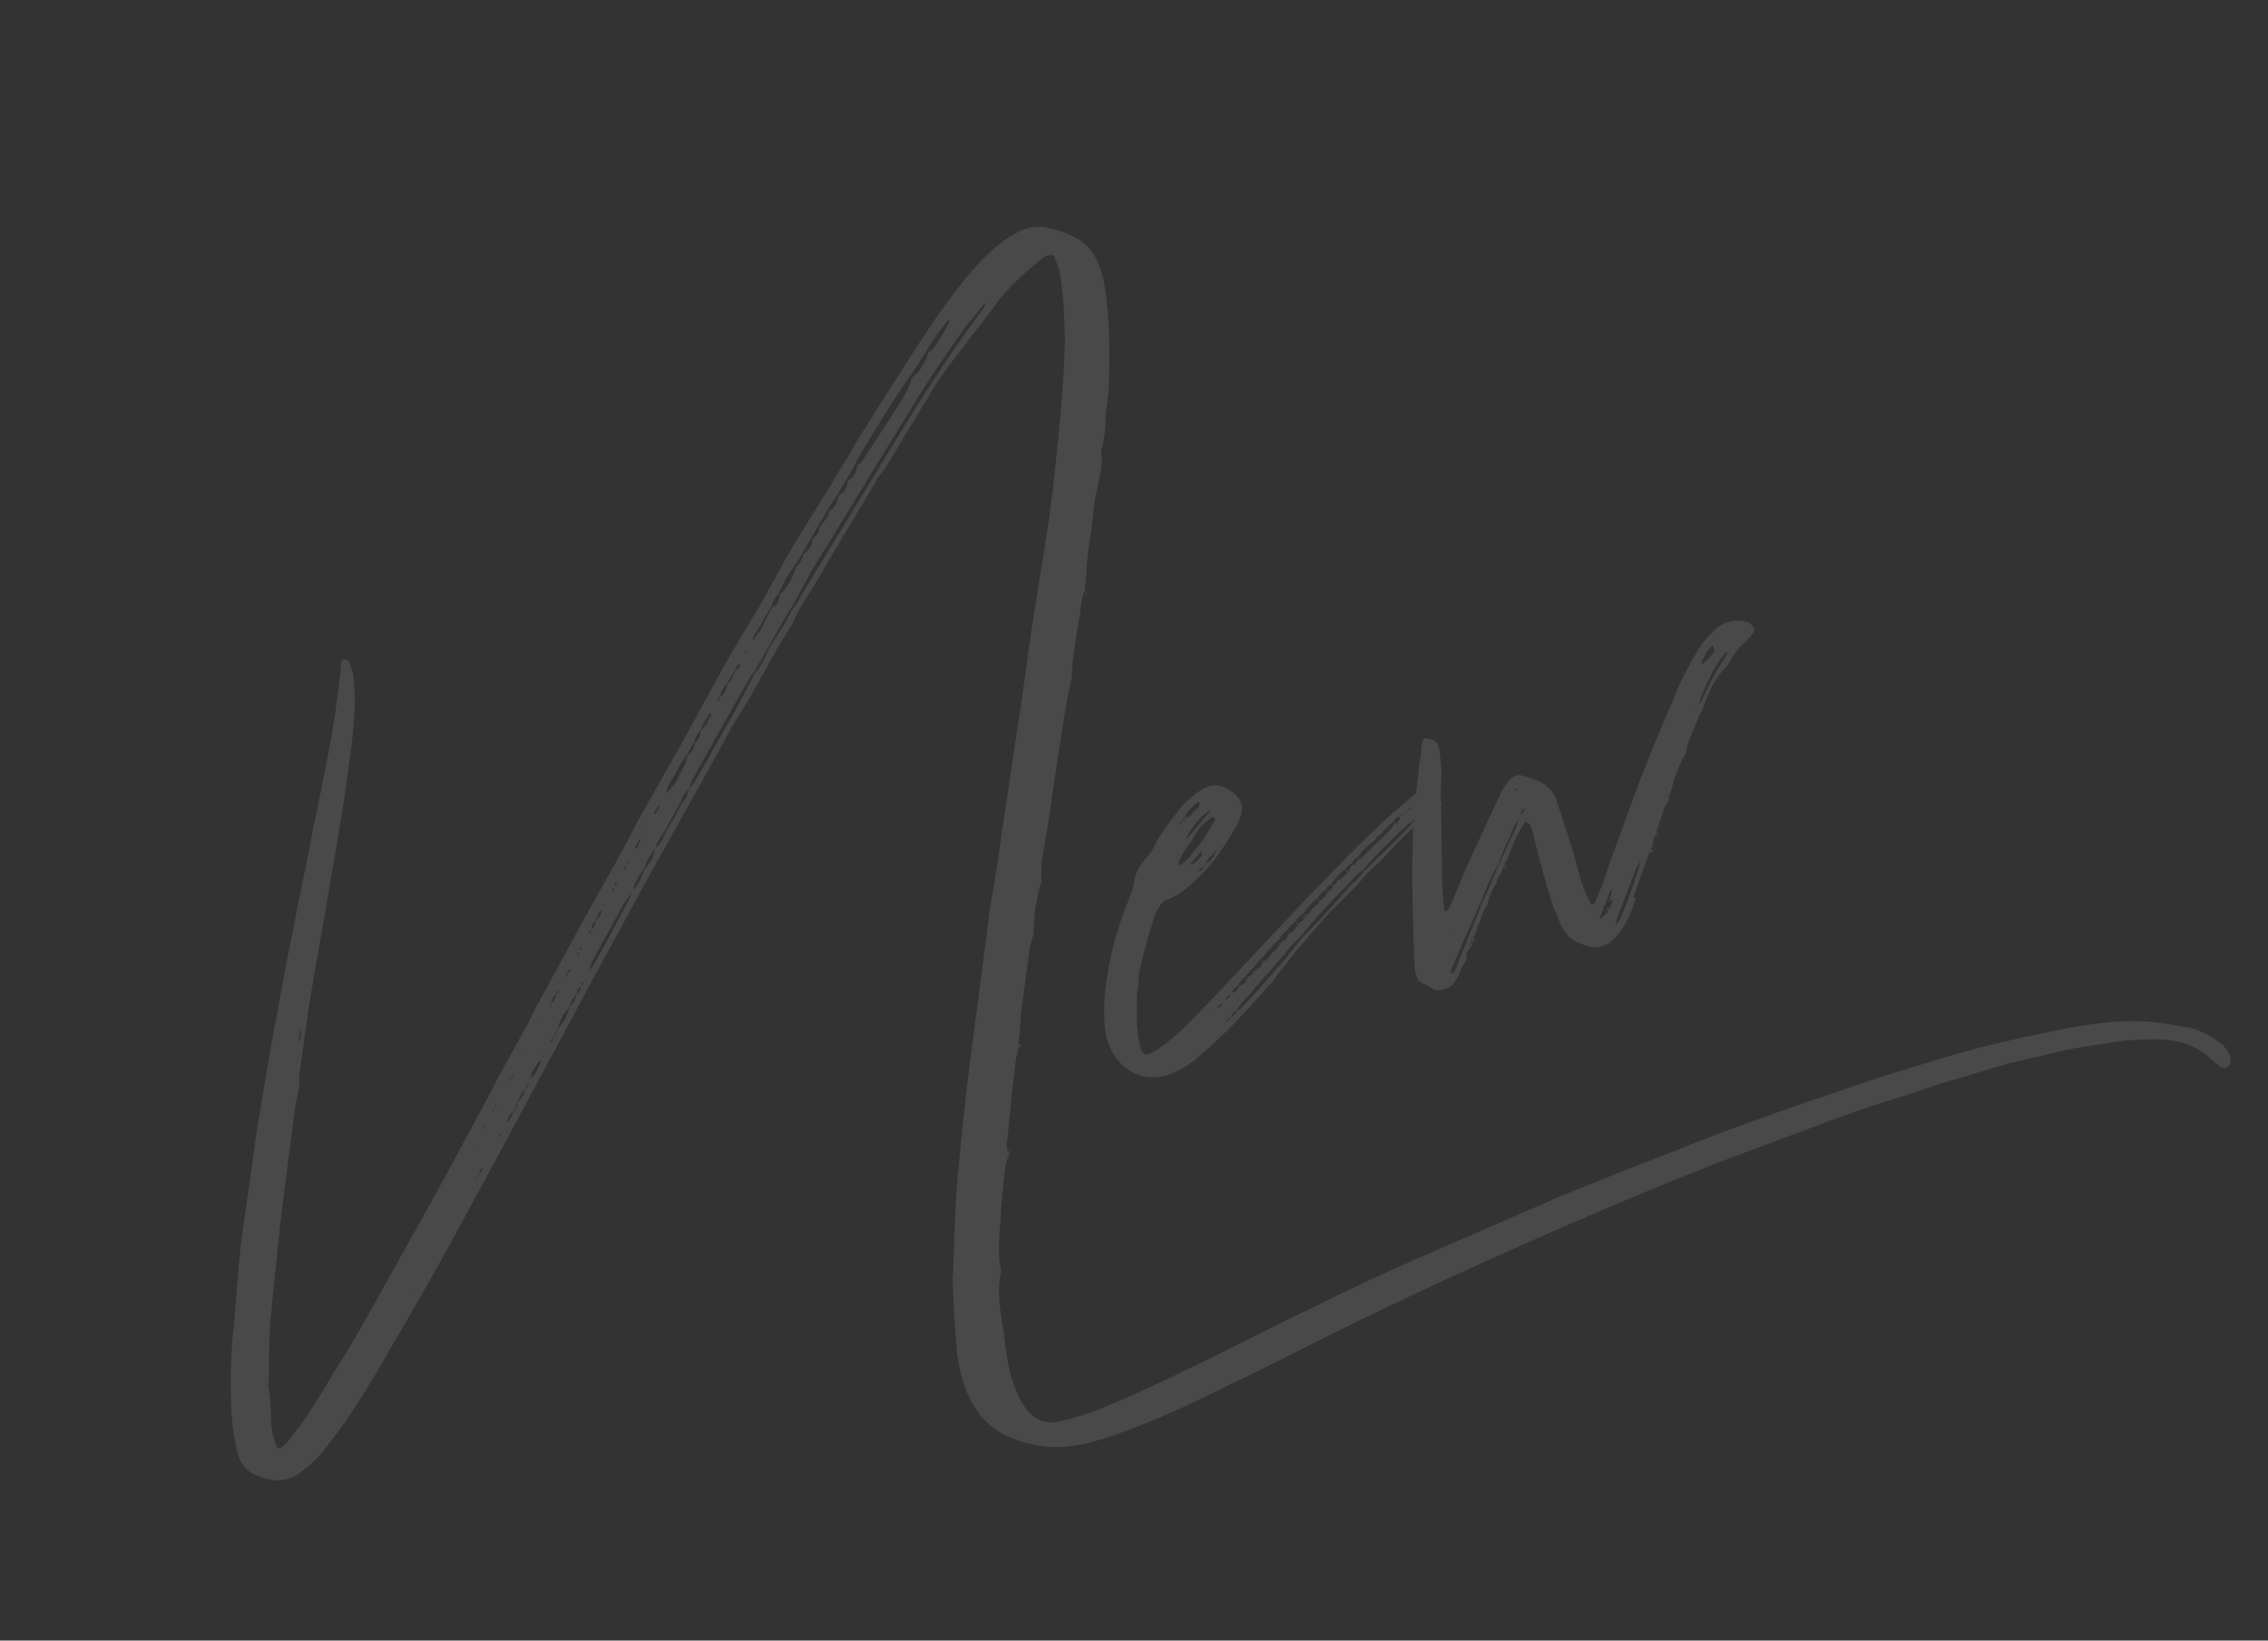 <?xml version="1.0" encoding="UTF-8"?> <svg xmlns="http://www.w3.org/2000/svg" width="141" height="102" viewBox="0 0 141 102" fill="none"><rect x="0" y="0" width="141" height="102" fill="#333333" stroke="none"/> <path d="M138.048 64.866C137.495 64.43 136.848 64.072 136.13 63.899C135.305 63.752 134.481 63.604 133.615 63.523C131.776 63.384 129.864 63.658 127.976 64.04C125.66 64.52 123.343 65.001 121.023 65.708C118.864 66.378 116.692 66.995 114.557 67.772C112.88 68.33 111.256 68.876 109.645 69.475C107.659 70.162 105.739 70.889 103.831 71.671C101.548 72.539 99.277 73.46 97.007 74.382L87.826 78.374C84.344 79.915 80.953 81.605 77.562 83.294C74.575 84.777 71.641 86.248 68.605 87.517C67.677 87.901 66.779 88.166 65.868 88.377C65.064 88.563 64.442 88.313 63.918 87.757C63.369 87.093 63.063 86.261 62.798 85.363C62.612 84.559 62.491 83.796 62.412 82.968C62.221 81.657 61.935 80.425 62.239 79.056L62.202 78.895C62.007 77.811 62.146 76.706 62.219 75.56C62.247 74.707 62.37 73.775 62.451 72.909C62.471 72.509 62.557 72.15 62.751 71.767C62.581 71.524 62.548 71.136 62.634 70.778C62.781 69.219 62.928 67.661 63.128 66.09C63.161 65.744 63.288 65.319 63.374 64.96L63.321 64.972C63.398 64.334 63.435 63.76 63.459 63.134L64.011 58.941C64.056 58.648 64.209 58.33 64.254 58.038L64.266 58.091C64.232 56.97 64.437 55.906 64.737 54.764C64.749 54.818 64.708 54.883 64.72 54.937C64.733 54.991 64.786 54.978 64.799 55.032C64.786 54.978 64.84 54.966 64.774 54.925L64.749 54.818C64.661 53.709 64.92 52.633 65.112 51.515C65.505 48.827 65.898 46.139 66.345 43.438C66.419 43.026 66.546 42.601 66.62 42.189L66.677 41.216C66.799 40.284 66.922 39.352 67.098 38.408C67.201 37.876 67.171 37.262 67.434 36.693L67.532 35.654C67.59 35.414 67.528 35.147 67.585 34.907C67.65 34.215 67.757 33.456 67.876 32.751C67.97 31.939 68.01 31.139 68.224 30.355C68.342 29.651 68.581 28.974 68.473 28.265C68.448 28.158 68.436 28.105 68.464 27.985C68.649 27.321 68.727 26.682 68.738 26.002C68.763 25.375 68.906 24.777 68.93 24.151C68.958 23.297 68.986 22.444 68.961 21.603C68.959 20.135 68.863 18.746 68.593 17.341C68.32 16.162 67.816 15.206 66.744 14.721C66.294 14.486 65.803 14.318 65.325 14.203C64.595 13.977 63.779 14.11 63.038 14.564C62.539 14.849 62.106 15.175 61.686 15.555C60.657 16.471 59.784 17.577 58.924 18.736C57.899 20.159 56.94 21.624 55.993 23.142C55.199 24.342 54.458 25.53 53.717 26.718C53.429 27.18 53.141 27.642 52.906 28.092C52.454 28.818 51.96 29.61 51.52 30.389C50.491 32.039 49.408 33.702 48.458 35.447C47.824 36.61 47.19 37.773 46.491 38.895L45.034 41.378C44.112 43.004 43.257 44.67 42.335 46.295L39.693 50.973C39.265 51.806 38.837 52.639 38.356 53.485C37.722 54.648 36.994 55.889 36.36 57.053L33.233 62.803C33.04 63.186 32.859 63.623 32.612 64.019L31.18 66.61C30.283 68.342 29.374 70.021 28.423 71.766C27.679 73.18 26.88 74.608 26.082 76.035L22.531 82.391C21.967 83.369 21.404 84.346 20.774 85.283C20.251 86.194 19.716 87.052 19.181 87.91C18.757 88.517 18.321 89.07 17.884 89.622C17.761 89.82 17.559 89.924 17.369 90.081C17.291 89.986 17.172 89.957 17.147 89.85C17.06 89.475 16.907 89.059 16.861 88.618C16.848 87.83 16.822 86.989 16.689 86.173C16.665 86.066 16.681 85.893 16.71 85.773L16.721 84.359C16.761 83.559 16.735 82.719 16.829 81.906C17.054 79.709 17.266 77.458 17.531 75.194L18.317 69.084C18.369 68.338 18.715 67.637 18.595 66.874C18.82 65.41 18.991 63.959 19.217 62.495C19.634 59.914 20.118 57.374 20.536 54.793C20.86 53.025 21.142 51.322 21.413 49.565L21.855 46.358C21.949 45.545 22.03 44.68 22.058 43.826C22.082 43.2 21.999 42.598 21.97 41.984C21.895 41.662 21.779 41.407 21.717 41.139C21.639 41.044 21.507 40.962 21.4 40.986C21.227 40.97 21.21 41.143 21.194 41.316L21.157 41.89C21.084 42.302 21.063 42.702 21.002 43.168C20.646 46.017 20.01 48.874 19.428 51.719C19.088 53.661 18.628 55.575 18.288 57.517C17.796 59.776 17.423 62.065 16.984 64.312C16.554 66.839 16.07 69.379 15.747 71.882L15.17 75.968C14.99 77.139 14.863 78.297 14.79 79.443C14.68 80.429 14.623 81.402 14.554 82.321C14.321 84.238 14.302 86.106 14.403 88.002C14.458 88.723 14.553 89.379 14.715 90.075C14.872 90.998 15.343 91.567 16.192 91.822C16.378 91.891 16.564 91.961 16.737 91.978C17.454 92.15 18.151 91.988 18.814 91.439C19.246 91.113 19.666 90.734 20.02 90.313C20.675 89.484 21.371 88.588 21.947 87.664C22.7 86.53 23.441 85.342 24.116 84.112C25.449 81.827 26.782 79.542 28.05 77.216C29.951 73.726 31.81 70.303 33.658 66.826C35.476 63.468 37.242 60.123 39.072 56.819C40.093 54.889 41.179 52.999 42.253 51.056L44.648 46.775C45.117 45.876 45.586 44.977 46.133 44.172C47.203 42.456 48.034 40.683 49.158 38.954C49.24 38.822 49.323 38.69 49.351 38.571C49.726 37.75 50.232 37.011 50.726 36.219C51.936 34.132 53.158 32.099 54.38 30.065L54.491 29.813C55.24 28.906 55.779 27.821 56.397 26.831C56.932 25.973 57.467 25.115 57.989 24.203C58.607 23.213 59.303 22.318 59.998 21.423L61.69 19.224C62.402 18.155 63.337 17.317 64.272 16.479L64.894 15.996C65.096 15.893 65.298 15.79 65.549 15.901C65.599 16.115 65.703 16.317 65.752 16.532C65.868 16.787 65.942 17.108 65.951 17.389C66.129 18.646 66.189 19.874 66.206 21.169C66.171 23.209 65.976 25.287 65.78 27.365C65.621 28.87 65.474 30.428 65.261 31.946C65.036 33.41 64.84 34.754 64.602 36.164L64.123 39.211C63.803 41.487 63.497 43.816 63.124 46.104L62.399 51.015C62.191 52.306 62.035 53.584 61.826 54.874L61.531 56.523C61.311 58.494 61.024 60.424 60.791 62.341C60.513 64.551 60.181 66.773 59.957 68.971C59.769 70.595 59.635 72.207 59.488 73.766C59.35 75.604 59.331 77.472 59.246 79.298C59.189 79.537 59.251 79.805 59.247 80.032C59.269 81.1 59.356 82.208 59.432 83.264C59.466 84.385 59.702 85.403 60.045 86.396C60.467 87.484 61.132 88.403 62.121 89.02C63.681 89.9 65.384 90.183 67.325 89.79C69.039 89.392 70.745 88.714 72.439 87.983C73.42 87.586 74.376 87.082 75.344 86.632C77.375 85.653 79.353 84.686 81.372 83.653C85.113 81.769 88.879 79.993 92.711 78.257C95.373 77.076 98.035 75.894 100.763 74.753C102.765 73.894 104.78 73.088 106.849 72.269L112.824 70.037C114.691 69.322 116.57 68.66 118.528 68.094C119.158 67.891 119.83 67.622 120.514 67.407C122.055 66.993 123.572 66.472 125.059 66.071L128.81 65.201C129.787 65.031 130.83 64.902 131.806 64.732C132.355 64.662 132.915 64.645 133.476 64.627C135.038 64.547 136.461 64.839 137.563 65.938L138.05 66.334C138.182 66.416 138.355 66.432 138.544 66.275C138.68 66.131 138.696 65.958 138.659 65.797C138.56 65.368 138.324 65.084 138.048 64.866ZM61.035 19.319C59.096 21.914 57.355 24.633 55.68 27.392L49.791 37.057C49.68 37.309 49.515 37.573 49.338 37.783C49.173 38.047 49.009 38.311 48.898 38.563C48.528 39.157 48.211 39.738 47.828 40.279C47.618 40.836 47.343 41.351 46.947 41.838C46.507 42.618 46.133 43.438 45.692 44.218C44.882 45.592 44.137 47.006 43.326 48.38C43.215 48.632 42.985 48.854 42.808 49.065C42.775 49.411 42.664 49.663 42.433 49.886C42.199 50.335 41.964 50.785 41.717 51.181L41.277 51.96C41.178 52.266 41.014 52.529 40.771 52.699C40.857 52.34 40.98 52.142 41.157 51.932C41.322 51.668 41.487 51.404 41.598 51.152L42.355 49.791C42.4 49.498 42.577 49.288 42.808 49.065C42.919 48.813 42.976 48.574 43.1 48.376C44.256 46.301 45.371 44.292 46.54 42.271C46.609 42.086 46.745 41.941 46.881 41.797C47.157 41.281 47.486 40.753 47.762 40.238L48.766 38.48C48.931 38.217 49.041 37.965 49.219 37.755L50.486 35.428C52.544 32.128 54.535 28.787 56.593 25.487C57.61 23.783 58.746 22.108 59.894 20.487C60.331 19.934 60.767 19.381 61.257 18.816C61.266 19.096 61.117 19.187 61.035 19.319ZM46.908 39.476C47.114 39.146 47.319 38.816 47.513 38.432L47.965 37.706C48.01 37.414 48.175 37.15 48.406 36.927C48.656 36.304 48.973 35.722 49.41 35.169L49.862 34.444C50.015 34.126 50.22 33.796 50.426 33.466L50.866 32.686C51.072 32.356 51.278 32.026 51.43 31.709C51.636 31.379 51.842 31.049 52.06 30.772C52.212 30.455 52.418 30.125 52.624 29.795C52.829 29.465 53.035 29.135 53.187 28.817L53.298 28.566C54.356 26.796 55.414 25.026 56.603 23.339C56.945 22.864 57.274 22.337 57.603 21.808C58.003 21.095 58.439 20.542 58.917 19.923C59.102 19.993 59.007 20.071 58.925 20.203C58.732 20.587 58.485 20.983 58.238 21.379C58.114 21.577 57.991 21.775 57.736 21.891C57.608 22.316 57.374 22.765 57.073 23.174C56.978 23.252 56.83 23.343 56.694 23.487C56.579 23.965 56.345 24.415 56.057 24.877C55.316 26.065 54.522 27.266 53.727 28.466C53.657 28.652 53.521 28.796 53.319 28.899C53.233 29.258 53.16 29.67 52.743 29.823C52.669 30.236 52.583 30.594 52.126 30.813C52.106 31.213 51.9 31.543 51.562 31.791C51.488 32.203 51.204 32.439 50.945 32.781C50.953 33.061 50.789 33.325 50.546 33.495C50.484 33.961 50.266 34.237 49.928 34.485C49.896 34.831 49.719 35.041 49.488 35.264C49.303 35.928 48.986 36.51 48.472 36.968C48.439 37.314 48.394 37.607 48.031 37.748L47.591 38.527C47.451 38.898 47.299 39.216 47.027 39.505L46.904 39.703C46.916 39.756 46.863 39.769 46.863 39.769C46.85 39.715 46.784 39.674 46.784 39.674L46.908 39.476ZM46.398 40.441L46.464 40.482C46.41 40.495 46.369 40.561 46.369 40.561C46.315 40.573 46.303 40.52 46.303 40.52C46.356 40.507 46.344 40.453 46.398 40.441ZM67.586 35.641L67.532 35.654L67.557 35.761C67.557 35.761 67.545 35.707 67.586 35.641ZM44.624 43.506L44.747 43.308C44.846 43.003 44.957 42.751 45.188 42.528L45.628 41.749C45.71 41.617 45.793 41.485 45.862 41.299C45.862 41.299 45.97 41.274 45.982 41.328C46.036 41.315 46.06 41.423 46.007 41.435C45.925 41.567 45.776 41.658 45.64 41.802C45.595 42.095 45.431 42.359 45.241 42.516C45.155 42.875 45.044 43.126 44.801 43.295C44.772 43.415 44.731 43.481 44.69 43.547C44.69 43.547 44.702 43.601 44.649 43.613C44.636 43.559 44.57 43.518 44.624 43.506ZM67.538 36.894C67.525 36.841 67.513 36.787 67.434 36.693L67.497 36.96C67.497 36.96 67.55 36.948 67.538 36.894ZM41.888 48.262C42.176 47.8 42.344 47.309 42.711 46.942C42.822 46.69 42.986 46.426 43.151 46.162C43.196 45.87 43.361 45.605 43.591 45.383C43.636 45.09 43.801 44.826 43.978 44.615C44.019 44.55 44.048 44.43 44.089 44.364L44.142 44.352C44.209 44.393 44.221 44.446 44.221 44.446L44.097 44.644C43.999 44.949 43.834 45.213 43.591 45.383C43.559 45.729 43.447 45.981 43.217 46.203C43.184 46.55 43.007 46.76 42.764 46.929C42.694 47.115 42.69 47.342 42.608 47.474C42.497 47.725 42.332 47.989 42.221 48.241L41.987 48.691C41.81 48.901 41.633 49.111 41.402 49.334C41.476 48.922 41.682 48.592 41.888 48.262ZM40.661 50.522C40.703 50.456 40.744 50.39 40.797 50.378C40.826 50.258 40.867 50.192 40.908 50.126L40.949 50.06C40.962 50.114 41.028 50.155 40.987 50.221C40.946 50.287 40.904 50.353 40.863 50.419L40.74 50.617C40.74 50.617 40.74 50.617 40.686 50.629L40.661 50.522ZM40.192 51.422L40.3 51.397C40.258 51.463 40.258 51.463 40.205 51.475L40.192 51.422ZM39.641 52.453C39.682 52.387 39.67 52.333 39.698 52.214L39.806 52.189C39.818 52.242 39.831 52.296 39.831 52.296L39.707 52.494C39.666 52.56 39.637 52.679 39.596 52.745L39.542 52.758C39.542 52.758 39.476 52.717 39.464 52.663L39.641 52.453ZM40.067 54.048C39.899 54.538 39.718 54.975 39.351 55.343C39.466 54.864 39.701 54.415 40.014 54.06C40.182 53.569 40.417 53.12 40.73 52.765C40.627 53.297 40.434 53.68 40.067 54.048ZM38.802 53.946C38.843 53.88 38.896 53.867 38.937 53.801L39.007 53.616C38.995 53.562 39.048 53.55 39.048 53.55C39.048 53.55 39.127 53.645 39.073 53.657L38.937 53.801C38.896 53.867 38.909 53.921 38.921 53.975C38.868 53.987 38.826 54.053 38.773 54.065C38.814 53.999 38.802 53.946 38.802 53.946ZM38.279 54.857C38.345 54.899 38.357 54.952 38.357 54.952C38.316 55.018 38.275 55.084 38.221 55.097C38.209 55.043 38.25 54.977 38.238 54.923C38.238 54.923 38.291 54.911 38.279 54.857ZM38.044 55.307L38.18 55.163C38.193 55.216 38.152 55.282 38.164 55.336C38.123 55.402 38.123 55.402 38.069 55.414L38.044 55.307ZM36.883 60.037C36.842 60.103 36.8 60.169 36.611 60.325C36.722 60.074 36.751 59.954 36.779 59.835C37.454 58.606 38.129 57.376 38.763 56.213L39.269 55.475C39.212 55.714 39.142 55.9 39.018 56.097C38.315 57.446 37.599 58.742 36.883 60.037ZM37.641 56.247L37.505 56.392C37.547 56.326 37.534 56.272 37.522 56.219C37.588 56.26 37.588 56.26 37.641 56.247ZM36.625 57.951L36.761 57.806C36.765 57.58 36.888 57.382 37.024 57.237C37.123 56.932 37.234 56.681 37.423 56.524C37.378 56.816 37.267 57.068 37.024 57.237C37.02 57.464 36.95 57.65 36.761 57.806C36.72 57.873 36.732 57.926 36.745 57.98C36.691 57.992 36.65 58.058 36.596 58.071C36.584 58.017 36.625 57.951 36.625 57.951ZM18.998 62.038L19.01 62.092L18.956 62.104L18.998 62.038ZM36.14 59.023C36.099 59.089 36.045 59.102 36.045 59.102C36.032 59.048 36.032 59.048 36.074 58.982C36.061 58.929 36.115 58.916 36.168 58.904C36.181 58.957 36.14 59.023 36.14 59.023ZM35.88 59.366L36.004 59.168C36.016 59.221 35.975 59.287 35.946 59.407C35.934 59.353 35.88 59.366 35.88 59.366ZM18.657 63.98C18.773 64.236 18.674 64.541 18.576 64.846C18.567 64.566 18.612 64.273 18.657 63.98ZM35.206 60.595C35.193 60.541 35.247 60.529 35.288 60.463C35.275 60.409 35.316 60.343 35.316 60.343C35.358 60.277 35.411 60.265 35.465 60.252C35.411 60.265 35.424 60.319 35.436 60.372C35.395 60.438 35.341 60.45 35.288 60.463C35.3 60.517 35.259 60.583 35.272 60.636C35.272 60.636 35.23 60.702 35.177 60.715C35.164 60.661 35.152 60.607 35.206 60.595ZM36.249 61.2C36.196 61.212 36.196 61.212 36.154 61.278C36.142 61.225 36.13 61.171 36.171 61.105C36.171 61.105 36.224 61.093 36.265 61.027C36.224 61.093 36.237 61.146 36.249 61.2ZM34.185 62.525C34.173 62.472 34.226 62.459 34.267 62.393C34.271 62.166 34.395 61.968 34.584 61.812C34.572 61.758 34.559 61.705 34.601 61.639C34.601 61.639 34.654 61.626 34.695 61.56C34.708 61.614 34.72 61.667 34.679 61.733C34.625 61.746 34.584 61.812 34.584 61.812C34.527 62.051 34.457 62.236 34.267 62.393C34.28 62.447 34.239 62.513 34.251 62.566C34.197 62.579 34.197 62.579 34.21 62.632C34.197 62.579 34.132 62.538 34.185 62.525ZM35.837 61.86C35.792 62.153 35.628 62.417 35.397 62.639C35.282 63.118 35.048 63.567 34.681 63.935C34.624 64.174 34.554 64.359 34.364 64.516C34.377 64.57 34.389 64.623 34.348 64.689C34.361 64.743 34.307 64.755 34.253 64.768C34.241 64.714 34.229 64.661 34.282 64.648C34.27 64.595 34.323 64.582 34.364 64.516L34.681 63.935C34.796 63.456 35.031 63.007 35.397 62.639C35.496 62.334 35.594 62.029 35.837 61.86C35.841 61.633 35.924 61.501 36.113 61.344C36.097 61.517 36.027 61.703 35.837 61.86ZM33.675 63.49C33.663 63.437 33.663 63.437 33.663 63.437L33.77 63.412C33.716 63.424 33.728 63.478 33.675 63.49ZM32.683 65.301L32.737 65.289L32.696 65.355L32.642 65.367C32.642 65.367 32.63 65.314 32.683 65.301ZM33.661 65.865C33.546 66.343 33.353 66.727 32.932 67.107C33.06 66.682 33.241 66.245 33.661 65.865C33.702 65.799 33.731 65.679 33.772 65.613L33.838 65.655C33.743 65.733 33.702 65.799 33.661 65.865ZM31.951 66.77C31.898 66.782 31.91 66.836 31.91 66.836C31.869 66.902 31.869 66.902 31.815 66.914C31.815 66.914 31.803 66.86 31.844 66.794L31.951 66.77ZM31.679 67.058C31.733 67.046 31.733 67.046 31.774 66.98C31.786 67.034 31.786 67.034 31.745 67.1C31.758 67.153 31.758 67.153 31.704 67.166L31.679 67.058ZM32.628 67.742C32.583 68.034 32.419 68.299 32.188 68.521C32.184 68.748 32.06 68.946 31.925 69.091C31.826 69.396 31.715 69.647 31.526 69.804C31.57 69.511 31.682 69.26 31.925 69.091L32.188 68.521C32.286 68.216 32.398 67.965 32.628 67.742C32.698 67.556 32.78 67.424 32.904 67.226C32.846 67.465 32.818 67.585 32.628 67.742ZM30.795 68.844C30.782 68.791 30.77 68.737 30.823 68.725C30.811 68.671 30.865 68.659 30.918 68.646L30.877 68.712C30.836 68.778 30.782 68.791 30.795 68.844C30.754 68.91 30.725 69.03 30.684 69.096L30.618 69.055C30.659 68.989 30.7 68.923 30.795 68.844ZM30.038 70.206C30.05 70.259 30.009 70.325 30.009 70.325C30.021 70.379 29.968 70.391 29.968 70.391L29.955 70.338L30.038 70.206C30.066 70.086 30.108 70.02 30.149 69.954C30.149 69.954 30.202 69.942 30.215 69.995L30.038 70.206ZM31.139 70.571C31.151 70.625 31.098 70.637 31.044 70.65C31.032 70.596 31.032 70.596 31.073 70.53C31.126 70.518 31.168 70.452 31.168 70.452C31.18 70.505 31.139 70.571 31.139 70.571ZM29.433 71.249L29.54 71.224C29.486 71.237 29.499 71.29 29.445 71.303L29.433 71.249ZM29.872 72.898L29.748 73.096C29.707 73.162 29.666 73.228 29.637 73.347L29.571 73.306C29.612 73.24 29.653 73.174 29.748 73.096C29.764 72.922 29.847 72.79 29.916 72.605C30.061 72.741 29.913 72.832 29.872 72.898ZM63.424 65.174C63.412 65.121 63.465 65.108 63.453 65.055C63.494 64.989 63.494 64.989 63.535 64.923L63.374 64.96C63.387 65.014 63.387 65.014 63.399 65.067L63.424 65.174ZM63.351 66.32C63.339 66.267 63.339 66.267 63.339 66.267L63.285 66.279C63.297 66.333 63.297 66.333 63.297 66.333L63.351 66.32ZM63.241 67.306L63.187 67.318L63.253 67.359L63.241 67.306ZM62.771 71.367C62.755 71.54 62.779 71.647 62.751 71.767L62.837 71.408C62.783 71.421 62.783 71.421 62.771 71.367ZM25.769 80.285L25.757 80.232L25.81 80.219L25.769 80.285ZM62.515 74.645L62.502 74.591L62.461 74.657L62.474 74.711C62.527 74.698 62.515 74.645 62.515 74.645ZM88.951 49.319C88.674 49.101 88.406 49.163 88.097 49.291C87.854 49.46 87.665 49.617 87.434 49.84C87.055 50.154 86.676 50.467 86.351 50.769C84.996 51.986 83.719 53.298 82.443 54.611C80.8 56.29 79.223 58.011 77.592 59.744C76.546 60.833 75.513 61.976 74.413 63.078C73.828 63.722 73.177 64.324 72.461 64.886C72.177 65.121 71.839 65.369 71.476 65.509C71.274 65.613 71.101 65.596 70.985 65.341C70.857 65.032 70.77 64.657 70.749 64.323C70.666 63.721 70.649 63.16 70.686 62.587C70.681 62.08 70.635 61.639 70.804 61.148L70.766 60.988C70.795 60.868 70.77 60.761 70.799 60.642C70.992 59.524 71.345 58.369 71.698 57.215C71.756 56.976 71.867 56.724 71.99 56.526C72.143 56.209 72.32 55.998 72.588 55.936C73.568 55.539 74.248 54.817 74.981 54.083C75.701 53.294 76.278 52.37 76.8 51.459C77.487 50.283 77.285 49.653 76.361 49.076C75.767 48.706 75.218 48.777 74.625 49.14C74.287 49.388 73.909 49.701 73.583 50.003C72.97 50.766 72.356 51.529 71.875 52.375C71.735 52.746 71.529 53.076 71.257 53.365C70.85 53.798 70.574 54.314 70.484 54.899C70.48 55.126 70.41 55.312 70.34 55.497C69.839 56.743 69.391 57.976 69.116 59.225C68.783 60.714 68.558 62.177 68.679 63.674C68.751 64.956 69.255 65.912 70.257 66.582C70.983 67.035 71.729 67.088 72.574 66.836C73.258 66.621 73.852 66.257 74.42 65.787C75.408 64.936 76.385 64.032 77.282 63.034C77.826 62.456 78.369 61.879 78.9 61.247L78.954 61.235C79.296 60.76 79.637 60.286 79.991 59.865C80.728 58.904 81.544 58.037 82.293 57.13C83.15 56.197 84.138 55.347 84.928 54.373C85.39 53.927 85.904 53.469 86.353 52.97C87.346 51.893 88.404 50.857 89.632 50.064C89.586 49.623 89.215 49.483 88.951 49.319ZM73.568 50.91L73.691 50.712C73.884 50.328 74.169 50.093 74.506 49.845C74.506 49.845 74.519 49.899 74.585 49.94C74.544 50.006 74.556 50.059 74.569 50.113C74.486 50.245 74.338 50.336 74.202 50.48C74.12 50.612 73.984 50.757 73.835 50.847L73.7 50.992C73.658 51.058 73.617 51.124 73.63 51.178L73.592 51.017C73.539 51.029 73.485 51.042 73.432 51.054L73.568 50.91ZM75.352 50.327C74.767 50.97 74.29 51.589 73.705 52.233C74.026 51.425 74.693 50.649 75.352 50.327ZM73.7 50.992C73.687 50.938 73.741 50.926 73.728 50.872C73.728 50.872 73.782 50.86 73.835 50.847L73.691 50.712C73.703 50.765 73.716 50.819 73.675 50.885L73.568 50.91C73.58 50.963 73.58 50.963 73.592 51.017L73.7 50.992ZM73.444 51.108C73.444 51.108 73.457 51.161 73.469 51.215L73.308 51.252C73.349 51.186 73.391 51.12 73.444 51.108ZM74.023 52.385L74.01 52.331C74.064 52.319 74.105 52.253 74.092 52.199L74.146 52.187C74.356 51.63 74.817 51.185 75.303 50.846C75.344 50.78 75.398 50.768 75.464 50.809C75.53 50.85 75.555 50.957 75.513 51.023C75.225 51.485 74.991 51.935 74.69 52.343C74.526 52.607 74.295 52.83 74.077 53.106C73.871 53.436 73.587 53.672 73.224 53.812C73.38 53.268 73.668 52.806 74.023 52.385ZM74.064 52.319L74.01 52.331C74.01 52.331 74.076 52.373 74.13 52.36L74.064 52.319ZM75.833 52.643C75.82 52.589 75.861 52.523 75.915 52.511C75.927 52.564 75.874 52.577 75.833 52.643ZM74.58 53.328C74.457 53.526 74.28 53.737 73.999 53.745C74.205 53.415 74.489 53.18 74.707 52.904C74.745 53.065 74.728 53.238 74.58 53.328ZM75.573 52.985C75.475 53.29 75.256 53.567 74.947 53.695C74.96 53.749 74.919 53.815 74.865 53.827C74.919 53.815 74.906 53.761 74.947 53.695C75.1 53.377 75.33 53.155 75.561 52.932C75.561 52.932 75.602 52.866 75.656 52.853C75.668 52.907 75.614 52.919 75.573 52.985ZM87.575 50.203C87.628 50.19 87.682 50.178 87.694 50.231L87.653 50.297L87.546 50.322C87.546 50.322 87.587 50.256 87.575 50.203ZM87.505 50.388C87.464 50.454 87.369 50.532 87.316 50.545C87.344 50.425 87.451 50.401 87.505 50.388ZM87.262 50.557C87.233 50.677 87.126 50.702 87.019 50.727L87.262 50.557ZM76.979 61.241C77.103 61.043 77.28 60.833 77.469 60.676C77.593 60.478 77.729 60.333 77.918 60.176C78.136 59.9 78.301 59.636 78.544 59.467C78.844 59.058 79.211 58.691 79.536 58.39C79.647 58.138 79.837 57.981 80.026 57.825C80.15 57.627 80.327 57.416 80.529 57.313C80.652 57.115 80.829 56.904 81.031 56.801C81.278 56.405 81.55 56.116 81.888 55.868C82.011 55.67 82.188 55.46 82.39 55.357C82.513 55.159 82.596 55.027 82.757 54.99C83.004 54.593 83.275 54.305 83.613 54.057C83.737 53.859 83.831 53.781 84.033 53.677C84.103 53.492 84.251 53.401 84.4 53.31C84.688 52.848 85.067 52.534 85.499 52.208C85.569 52.023 85.717 51.932 85.919 51.828C85.936 51.655 86.084 51.565 86.232 51.474C86.356 51.276 86.45 51.197 86.652 51.094C86.722 50.908 86.871 50.818 86.965 50.739C86.978 50.793 86.99 50.846 87.056 50.887C86.974 51.019 86.879 51.098 86.797 51.23L86.665 51.148C86.677 51.201 86.677 51.201 86.636 51.267C86.607 51.387 86.513 51.465 86.43 51.597C86.294 51.742 86.146 51.832 86.064 51.964L85.644 52.344C85.561 52.476 85.413 52.567 85.277 52.711L85.331 52.699C85.182 52.79 85.046 52.934 84.911 53.079L84.964 53.066C84.816 53.157 84.68 53.301 84.544 53.446C84.532 53.392 84.478 53.405 84.412 53.364L84.437 53.471C84.355 53.603 84.26 53.681 84.178 53.813L84.046 53.731C84.058 53.784 84.058 53.784 84.017 53.85C83.988 53.97 83.893 54.048 83.811 54.181L83.688 54.379C83.539 54.469 83.457 54.601 83.309 54.692L83.148 54.729C83.119 54.849 83.037 54.981 82.942 55.059C82.889 55.072 82.876 55.018 82.81 54.977C82.823 55.031 82.835 55.084 82.794 55.15L82.955 55.113C82.901 55.125 82.86 55.191 82.819 55.257C82.724 55.336 82.683 55.402 82.576 55.427C82.522 55.439 82.51 55.386 82.456 55.398L82.469 55.452C82.469 55.452 82.522 55.439 82.588 55.48C82.534 55.493 82.493 55.559 82.452 55.625C82.37 55.757 82.234 55.901 82.086 55.992L81.962 56.19C81.814 56.281 81.732 56.413 81.583 56.504L81.46 56.702C81.365 56.78 81.324 56.846 81.217 56.871C81.163 56.883 81.151 56.83 81.097 56.842L81.11 56.896C81.11 56.896 81.163 56.883 81.229 56.925C81.176 56.937 81.134 57.003 81.093 57.069L80.97 57.267C80.863 57.292 80.822 57.358 80.727 57.436L80.603 57.634C80.521 57.766 80.385 57.911 80.237 58.002C80.183 58.014 80.142 58.08 80.101 58.146C80.031 58.332 79.895 58.476 79.734 58.513L79.611 58.711C79.557 58.724 79.516 58.79 79.529 58.843L79.516 58.79L79.463 58.802L79.475 58.856C79.405 59.041 79.257 59.132 79.109 59.223L79.055 59.235L79.067 59.289L79.026 59.355L78.96 59.314L78.985 59.421C78.903 59.553 78.767 59.697 78.618 59.788C78.565 59.801 78.524 59.867 78.536 59.92C78.524 59.867 78.511 59.813 78.511 59.813L78.376 59.958C78.429 59.945 78.429 59.945 78.483 59.933L78.359 60.131C78.306 60.143 78.211 60.221 78.116 60.3C78.075 60.366 78.087 60.419 78.034 60.432L78.009 60.325C77.968 60.391 77.927 60.457 77.873 60.469C77.885 60.523 77.885 60.523 77.885 60.523L77.993 60.498C77.993 60.498 77.951 60.564 77.91 60.63L77.885 60.523C77.844 60.589 77.791 60.601 77.75 60.667L77.548 60.77C77.56 60.824 77.507 60.837 77.519 60.89C77.465 60.903 77.424 60.968 77.383 61.035L77.544 60.997C77.503 61.063 77.462 61.129 77.408 61.142L77.383 61.035C77.342 61.1 77.301 61.166 77.26 61.233L77.045 61.282C77.017 61.402 76.922 61.48 76.893 61.6C76.786 61.625 76.638 61.715 76.543 61.794C76.6 61.555 76.79 61.398 76.979 61.241ZM88.396 50.577C88.424 50.457 88.531 50.432 88.585 50.42C88.531 50.432 88.437 50.511 88.396 50.577ZM88.029 50.944L87.745 51.179C87.716 51.299 87.621 51.377 87.486 51.522C86.711 52.322 85.884 53.135 85.097 53.882C85.015 54.014 84.907 54.039 84.813 54.118C84.566 54.514 84.294 54.802 83.956 55.05C82.976 56.181 82.037 57.245 80.979 58.281C80.489 58.846 80.065 59.453 79.575 60.018C78.896 60.74 78.282 61.504 77.603 62.226C77.372 62.449 77.208 62.712 76.898 62.841C76.829 63.026 76.693 63.171 76.532 63.208C76.462 63.394 76.314 63.484 76.165 63.575C76.248 63.443 76.384 63.299 76.532 63.208C76.602 63.022 76.684 62.89 76.898 62.841C76.956 62.602 77.187 62.379 77.364 62.168C78.397 61.025 79.418 59.829 80.439 58.632L80.901 58.186C81.596 57.291 82.412 56.425 83.227 55.558C83.404 55.347 83.647 55.178 83.824 54.968C84.084 54.625 84.409 54.324 84.747 54.076C85.537 53.103 86.472 52.265 87.395 51.373C87.477 51.242 87.638 51.204 87.732 51.126C87.815 50.994 87.922 50.969 88.029 50.944C88.099 50.758 88.181 50.627 88.342 50.589C88.326 50.762 88.177 50.853 88.029 50.944ZM74.499 54.194C74.581 54.062 74.663 53.93 74.824 53.893C74.808 54.066 74.659 54.157 74.499 54.194ZM83.65 54.218C83.704 54.205 83.757 54.193 83.811 54.181L83.679 54.098C83.692 54.152 83.692 54.152 83.65 54.218ZM81.925 56.029C81.978 56.017 82.032 56.004 82.086 55.992L81.954 55.91C81.966 55.963 81.966 55.963 81.925 56.029ZM80.933 57.106L81.093 57.069C81.081 57.015 81.081 57.015 81.068 56.962L80.933 57.106ZM80.566 57.474C80.62 57.461 80.673 57.449 80.727 57.436L80.595 57.354C80.607 57.407 80.62 57.461 80.566 57.474ZM80.105 57.919L80.117 57.973C80.117 57.973 80.171 57.96 80.237 58.002C80.171 57.96 80.158 57.907 80.105 57.919ZM80.076 58.039L80.101 58.146C80.142 58.08 80.142 58.08 80.076 58.039ZM79.734 58.513C79.681 58.526 79.668 58.472 79.615 58.484C79.681 58.526 79.681 58.526 79.734 58.513ZM79.491 58.682C79.545 58.67 79.545 58.67 79.611 58.711L79.586 58.604C79.532 58.617 79.545 58.67 79.491 58.682ZM78.511 59.813C78.565 59.801 78.565 59.801 78.618 59.788L78.581 59.627C78.594 59.681 78.552 59.747 78.511 59.813ZM78.009 60.325L78.116 60.3C78.116 60.3 78.05 60.259 78.038 60.205C78.05 60.259 78.009 60.325 78.009 60.325ZM76.489 61.806C76.473 61.98 76.337 62.124 76.176 62.161C76.246 61.976 76.341 61.897 76.489 61.806ZM75.999 62.372C75.93 62.557 75.835 62.636 75.674 62.673C75.756 62.541 75.839 62.409 75.999 62.372ZM75.55 62.871C75.538 62.817 75.579 62.751 75.633 62.739C75.592 62.805 75.538 62.817 75.55 62.871ZM108.91 38.876C108.844 38.835 108.819 38.727 108.7 38.699C107.904 38.432 107.1 38.618 106.421 39.34C106.054 39.707 105.7 40.128 105.466 40.578C104.984 41.423 104.503 42.269 104.153 43.197L102.874 46.203C102.554 47.012 102.233 47.82 101.912 48.628L100.288 53.07C100.038 53.693 99.853 54.357 99.614 55.033C99.462 55.35 99.322 55.722 99.183 56.093C99.1 56.225 98.886 56.275 98.849 56.114C98.642 55.71 98.502 55.347 98.349 54.931C98.022 53.765 97.683 52.545 97.302 51.391L96.731 49.66C96.578 49.244 96.29 48.972 96.013 48.754C95.551 48.466 95.073 48.351 94.648 48.224C94.343 48.125 94.034 48.253 93.774 48.596C93.597 48.806 93.379 49.083 93.281 49.388C92.742 50.472 92.256 51.545 91.771 52.617C91.273 53.636 90.841 54.696 90.41 55.756L90.077 56.511C90.035 56.577 89.928 56.601 89.834 56.68L89.759 56.358C89.705 55.637 89.65 54.916 89.637 54.128L89.622 51.873C89.617 50.632 89.517 49.47 89.619 48.204C89.614 47.697 89.556 47.203 89.498 46.708C89.415 46.106 89.15 45.941 88.577 45.905C88.388 46.062 88.384 46.289 88.38 46.515C88.139 48.152 87.975 49.884 87.854 51.549C87.818 52.856 87.782 54.163 87.812 55.511C87.809 56.472 87.872 57.473 87.881 58.487C87.915 58.875 87.895 59.275 87.916 59.609C87.936 59.943 87.957 60.276 88.032 60.598C88.094 60.866 88.251 61.055 88.503 61.166C88.688 61.236 88.82 61.319 88.952 61.401C89.229 61.619 89.562 61.598 89.925 61.458C90.032 61.433 90.181 61.342 90.275 61.263C90.44 60.999 90.712 60.711 90.757 60.418C90.855 60.113 91.086 59.89 91.185 59.585C91.16 59.477 91.147 59.424 91.176 59.304L91.123 59.317C91.205 59.185 91.287 59.053 91.423 58.908C91.411 58.855 91.439 58.735 91.481 58.669L91.427 58.682C91.456 58.562 91.497 58.496 91.525 58.376L91.772 57.98C91.764 57.7 91.887 57.502 92.011 57.304C92.097 56.945 92.196 56.64 92.455 56.298C92.57 55.819 92.739 55.329 93.039 54.92C93.043 54.694 93.154 54.442 93.343 54.285C93.36 54.112 93.388 53.992 93.524 53.848C93.541 53.675 93.569 53.555 93.718 53.464C93.903 52.8 94.388 51.728 94.73 51.254L94.853 51.056C94.865 51.109 94.878 51.163 94.931 51.15C94.997 51.191 95.117 51.22 95.129 51.274C95.154 51.381 95.245 51.529 95.282 51.69C95.63 53.19 96.032 54.678 96.487 56.153C96.652 56.623 96.859 57.027 97.011 57.443C97.231 57.901 97.491 58.292 97.94 58.526C98.258 58.679 98.563 58.777 98.868 58.876C99.507 58.953 100.031 58.776 100.467 58.223C101.093 57.513 101.467 56.692 101.709 55.789C101.656 55.802 101.602 55.814 101.536 55.773C101.577 55.707 101.619 55.641 101.647 55.521C101.914 54.725 102.182 53.93 102.502 53.121C102.543 53.055 102.572 52.936 102.613 52.87L102.712 52.565L102.724 52.618C102.757 52.272 102.814 52.033 103.033 51.756L102.979 51.769C103.053 51.356 103.246 50.973 103.373 50.548C103.419 50.255 103.583 49.991 103.76 49.781L103.814 49.768C103.789 49.661 103.777 49.608 103.752 49.501L103.801 49.715C103.735 49.674 103.723 49.62 103.752 49.501L103.961 48.944C104.093 48.292 104.356 47.723 104.619 47.154L104.743 46.956C104.784 46.89 104.812 46.77 104.841 46.651C104.87 46.531 104.886 46.358 104.956 46.172L105.639 44.49C105.667 44.37 105.762 44.292 105.803 44.226C106.14 43.244 106.49 42.316 107.264 41.516L107.441 41.305C107.675 40.856 107.976 40.447 108.289 40.093C108.478 39.936 108.668 39.779 108.791 39.581C108.927 39.436 109.076 39.346 109.079 39.119L108.91 38.876ZM106.487 40.115C106.525 40.276 106.616 40.424 106.574 40.49C106.41 40.754 106.138 41.043 105.854 41.278C105.854 41.278 105.841 41.225 105.734 41.249C105.969 40.8 106.108 40.429 106.487 40.115ZM107.358 40.704C106.728 41.64 106.218 42.605 105.774 43.611L105.597 43.822C105.695 43.517 105.794 43.212 105.946 42.894C106.279 42.139 106.612 41.385 107.144 40.753C107.185 40.687 107.279 40.609 107.362 40.477C107.387 40.584 107.399 40.638 107.358 40.704ZM105.321 44.338L105.527 44.008C105.498 44.127 105.457 44.193 105.321 44.338ZM94.261 48.991L94.286 49.098C94.286 49.098 94.245 49.164 94.191 49.176L94.125 49.135L94.261 48.991ZM94.539 50.677C94.51 50.796 94.428 50.928 94.358 51.114C94.288 51.3 94.272 51.473 94.149 51.671L93.359 53.378C93.33 53.498 93.248 53.63 93.207 53.696C92.845 54.57 92.524 55.378 92.096 56.212C91.998 56.517 91.899 56.822 91.747 57.139L90.563 60.068C90.48 60.2 90.476 60.426 90.275 60.53C90.142 60.447 90.225 60.315 90.254 60.196C90.558 59.561 90.796 58.884 91.101 58.249L91.878 56.488C91.907 56.368 91.989 56.236 92.03 56.17C92.339 55.309 92.713 54.488 93.153 53.708C93.363 53.151 93.573 52.595 93.848 52.079C93.988 51.708 94.074 51.349 94.346 51.06C94.428 50.928 94.51 50.796 94.539 50.677C94.556 50.504 94.584 50.384 94.774 50.227C94.77 50.454 94.688 50.586 94.539 50.677ZM93.632 53.823C93.578 53.836 93.578 53.836 93.524 53.848L93.574 54.062C93.615 53.996 93.603 53.943 93.632 53.823ZM103.152 51.785L103.14 51.731C103.14 51.731 103.152 51.785 103.099 51.797L103.152 51.785ZM103.041 52.036C103.07 51.917 103.111 51.851 103.099 51.797L103.045 51.81C103.004 51.876 103.016 51.929 103.041 52.036ZM102.819 52.54L102.831 52.593C102.86 52.474 102.901 52.408 102.93 52.288L102.819 52.54ZM102.831 52.593L102.724 52.618C102.737 52.672 102.749 52.725 102.749 52.725L102.831 52.593ZM102.774 52.832L102.613 52.87C102.626 52.923 102.651 53.03 102.663 53.084L102.774 52.832ZM101.93 53.819C101.564 54.92 101.252 56.008 100.754 57.027C100.726 57.147 100.643 57.279 100.52 57.477C100.495 57.37 100.47 57.262 100.47 57.262L101.769 53.856C101.851 53.724 101.946 53.645 101.975 53.526C101.946 53.645 101.971 53.752 101.93 53.819ZM99.962 56.533L99.975 56.587C99.999 56.694 99.905 56.772 99.81 56.851C99.715 56.929 99.633 57.061 99.485 57.152C99.472 57.098 99.419 57.111 99.46 57.045L100.101 55.428C100.142 55.362 100.196 55.35 100.237 55.284L100.024 56.067C100.118 55.989 100.213 55.91 100.267 55.898C100.209 56.137 100.205 56.364 99.962 56.533ZM90.296 57.702L90.185 57.953C90.214 57.834 90.255 57.768 90.296 57.702ZM99.868 56.612L99.975 56.587L99.962 56.533C99.937 56.426 99.978 56.36 99.966 56.306C99.925 56.372 99.896 56.492 99.868 56.612ZM91.686 58.339L91.525 58.376C91.55 58.484 91.563 58.537 91.588 58.644L91.686 58.339ZM99.81 56.851C99.851 56.785 99.826 56.678 99.855 56.558L99.81 56.851ZM91.477 58.896C91.505 58.776 91.546 58.71 91.588 58.644L91.481 58.669C91.439 58.735 91.452 58.789 91.477 58.896Z" fill="white" fill-opacity="0.11"></path> </svg> 
